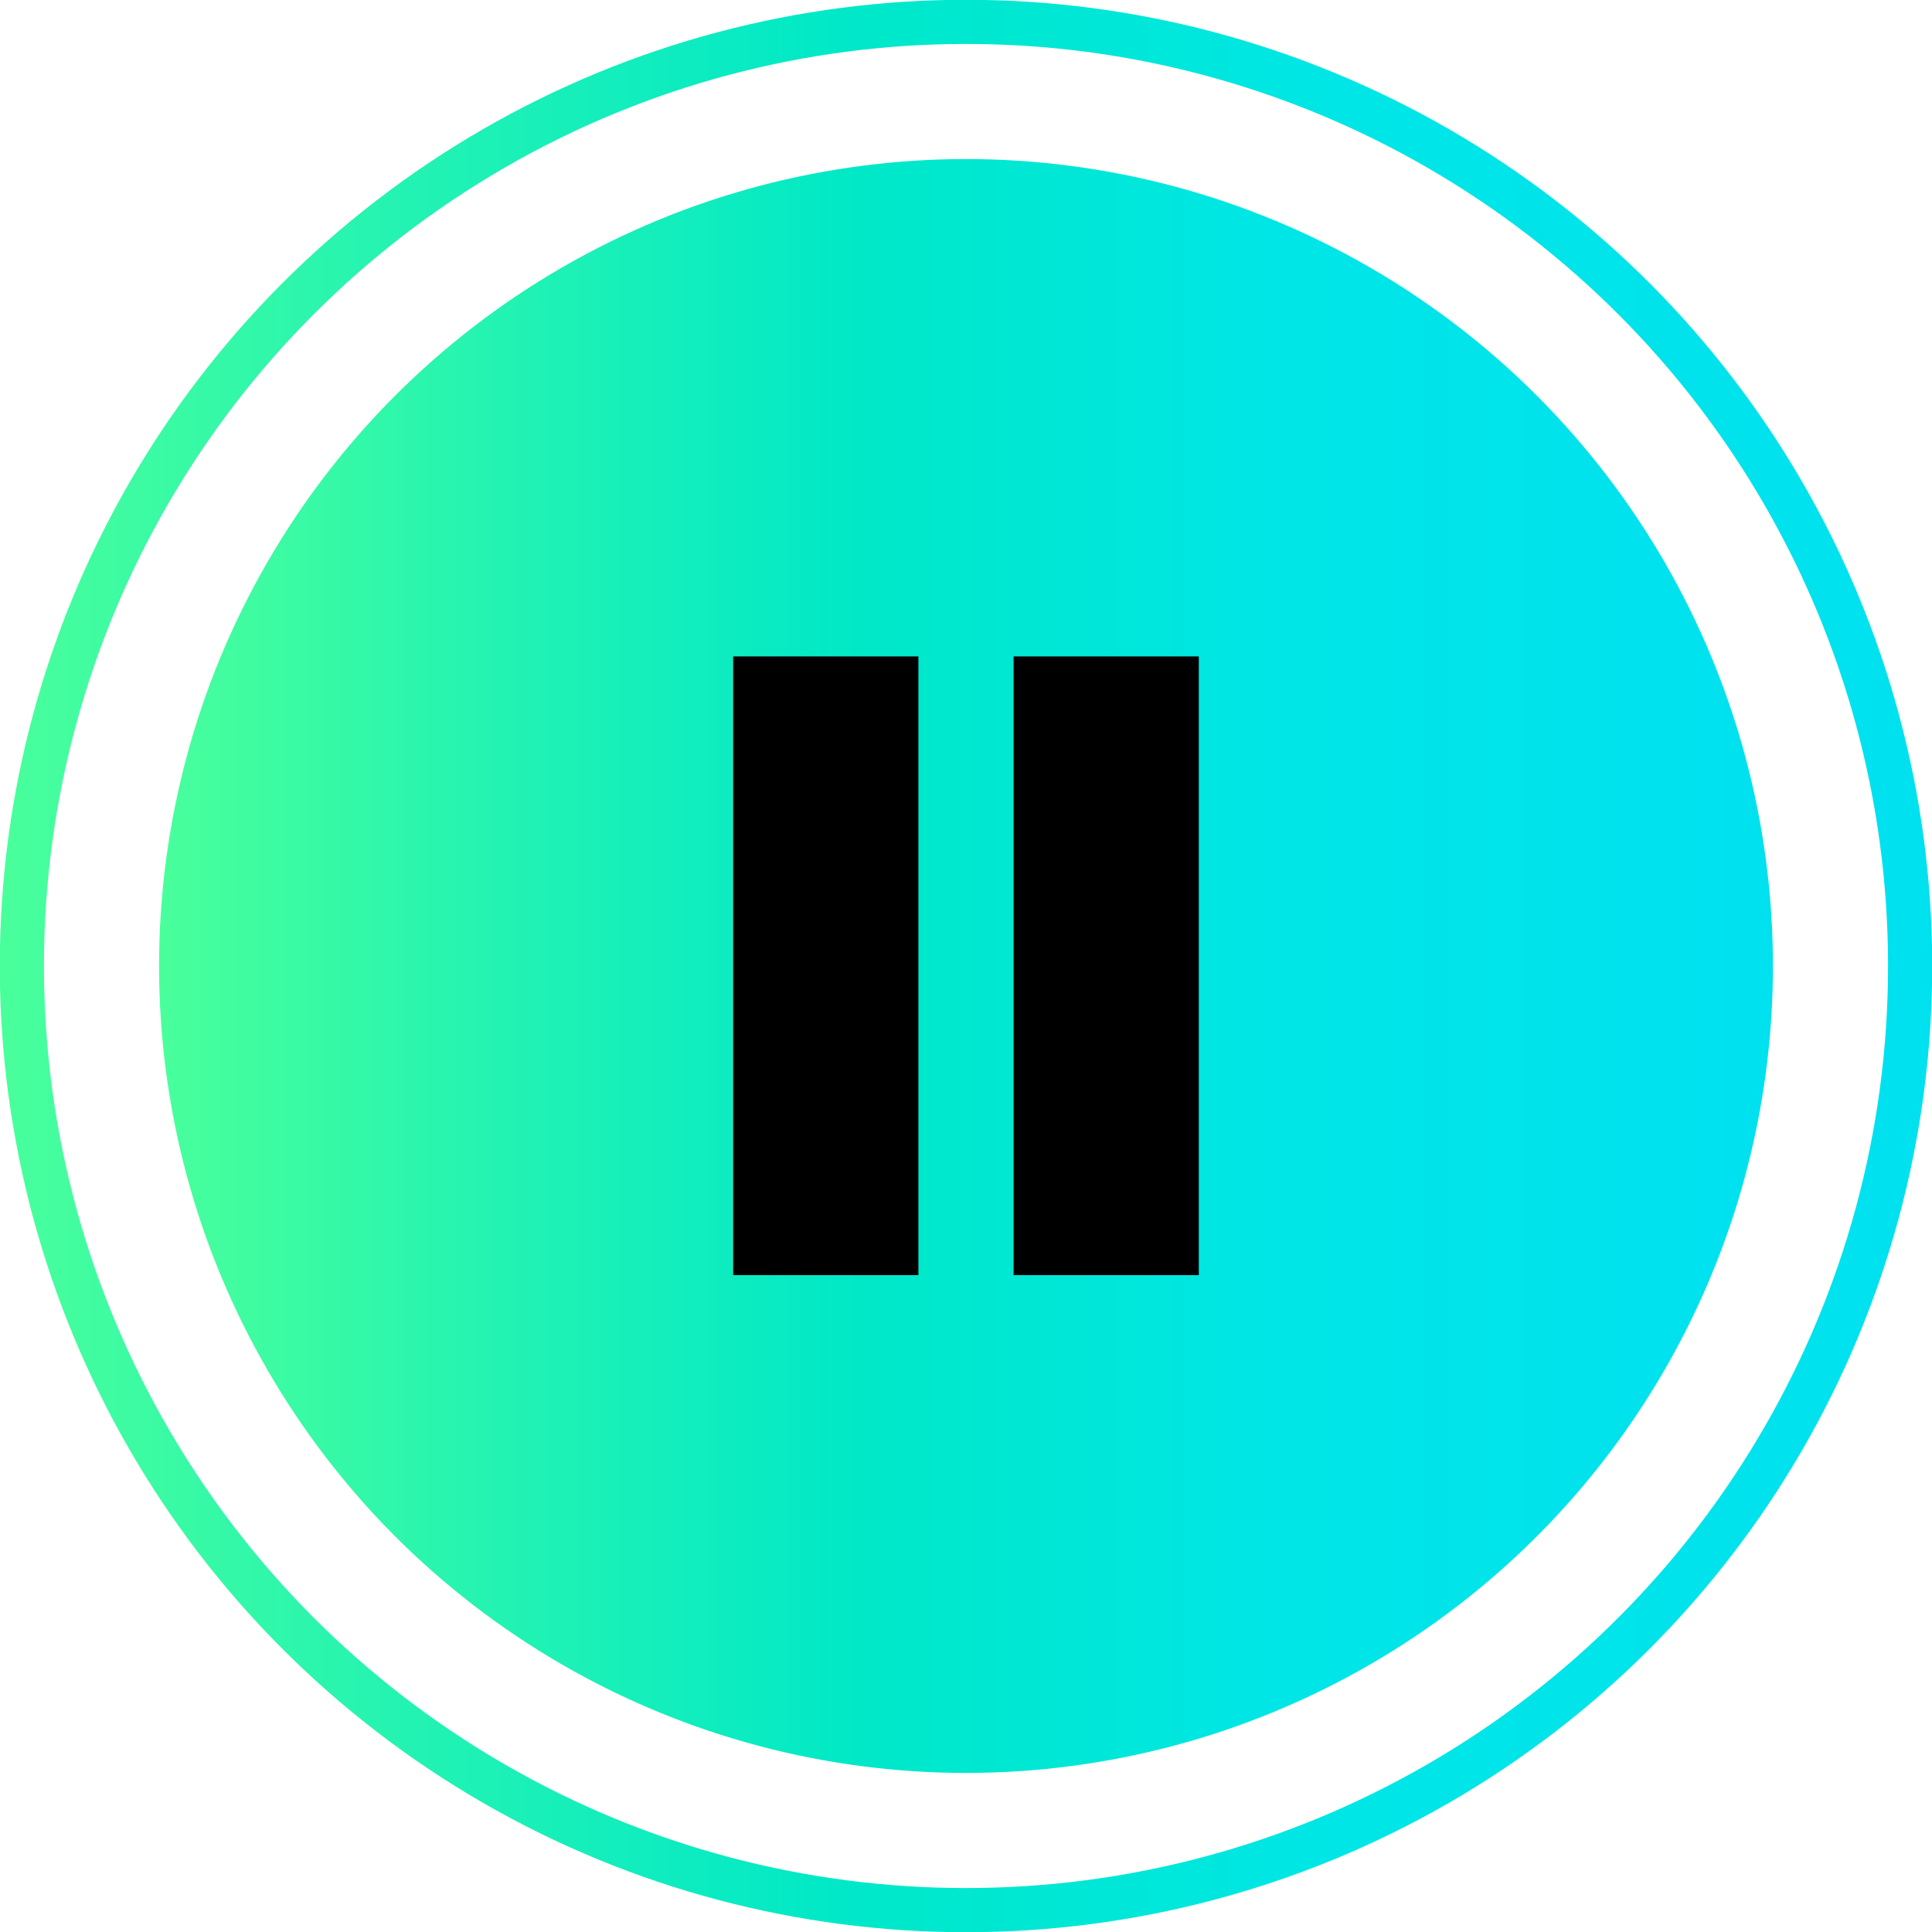 <?xml version="1.0" encoding="UTF-8"?>
<svg id="Capa_2" data-name="Capa 2" xmlns="http://www.w3.org/2000/svg" xmlns:xlink="http://www.w3.org/1999/xlink" viewBox="0 0 45.06 45.06">
  <defs>
    <style>
      .cls-1 {
        fill: url(#Degradado_sin_nombre_24);
      }

      .cls-1, .cls-2 {
        stroke-width: 0px;
      }

      .cls-3 {
        fill: none;
        stroke: url(#Degradado_sin_nombre_24-2);
        stroke-miterlimit: 10;
        stroke-width: 1.03px;
      }
    </style>
    <linearGradient id="Degradado_sin_nombre_24" data-name="Degradado sin nombre 24" x1="3.71" y1="22.53" x2="41.35" y2="22.53" gradientUnits="userSpaceOnUse">
      <stop offset="0" stop-color="#49ff9b"/>
      <stop offset=".21" stop-color="#23f3b2"/>
      <stop offset=".44" stop-color="#00e8c8"/>
      <stop offset=".69" stop-color="#00e6e6"/>
      <stop offset="1" stop-color="#00e1f0"/>
    </linearGradient>
    <linearGradient id="Degradado_sin_nombre_24-2" data-name="Degradado sin nombre 24" x1="0" y1="22.53" x2="45.06" y2="22.53" xlink:href="#Degradado_sin_nombre_24"/>
  </defs>
  <g id="Capa_1-2" data-name="Capa 1">
    <g>
      <g>
        <circle class="cls-1" cx="22.53" cy="22.53" r="18.82"/>
        <circle class="cls-3" cx="22.53" cy="22.53" r="22.02"/>
      </g>
      <rect class="cls-2" x="17.1" y="15.31" width="4.32" height="14.43"/>
      <rect class="cls-2" x="23.64" y="15.31" width="4.32" height="14.43"/>
    </g>
  </g>
</svg>